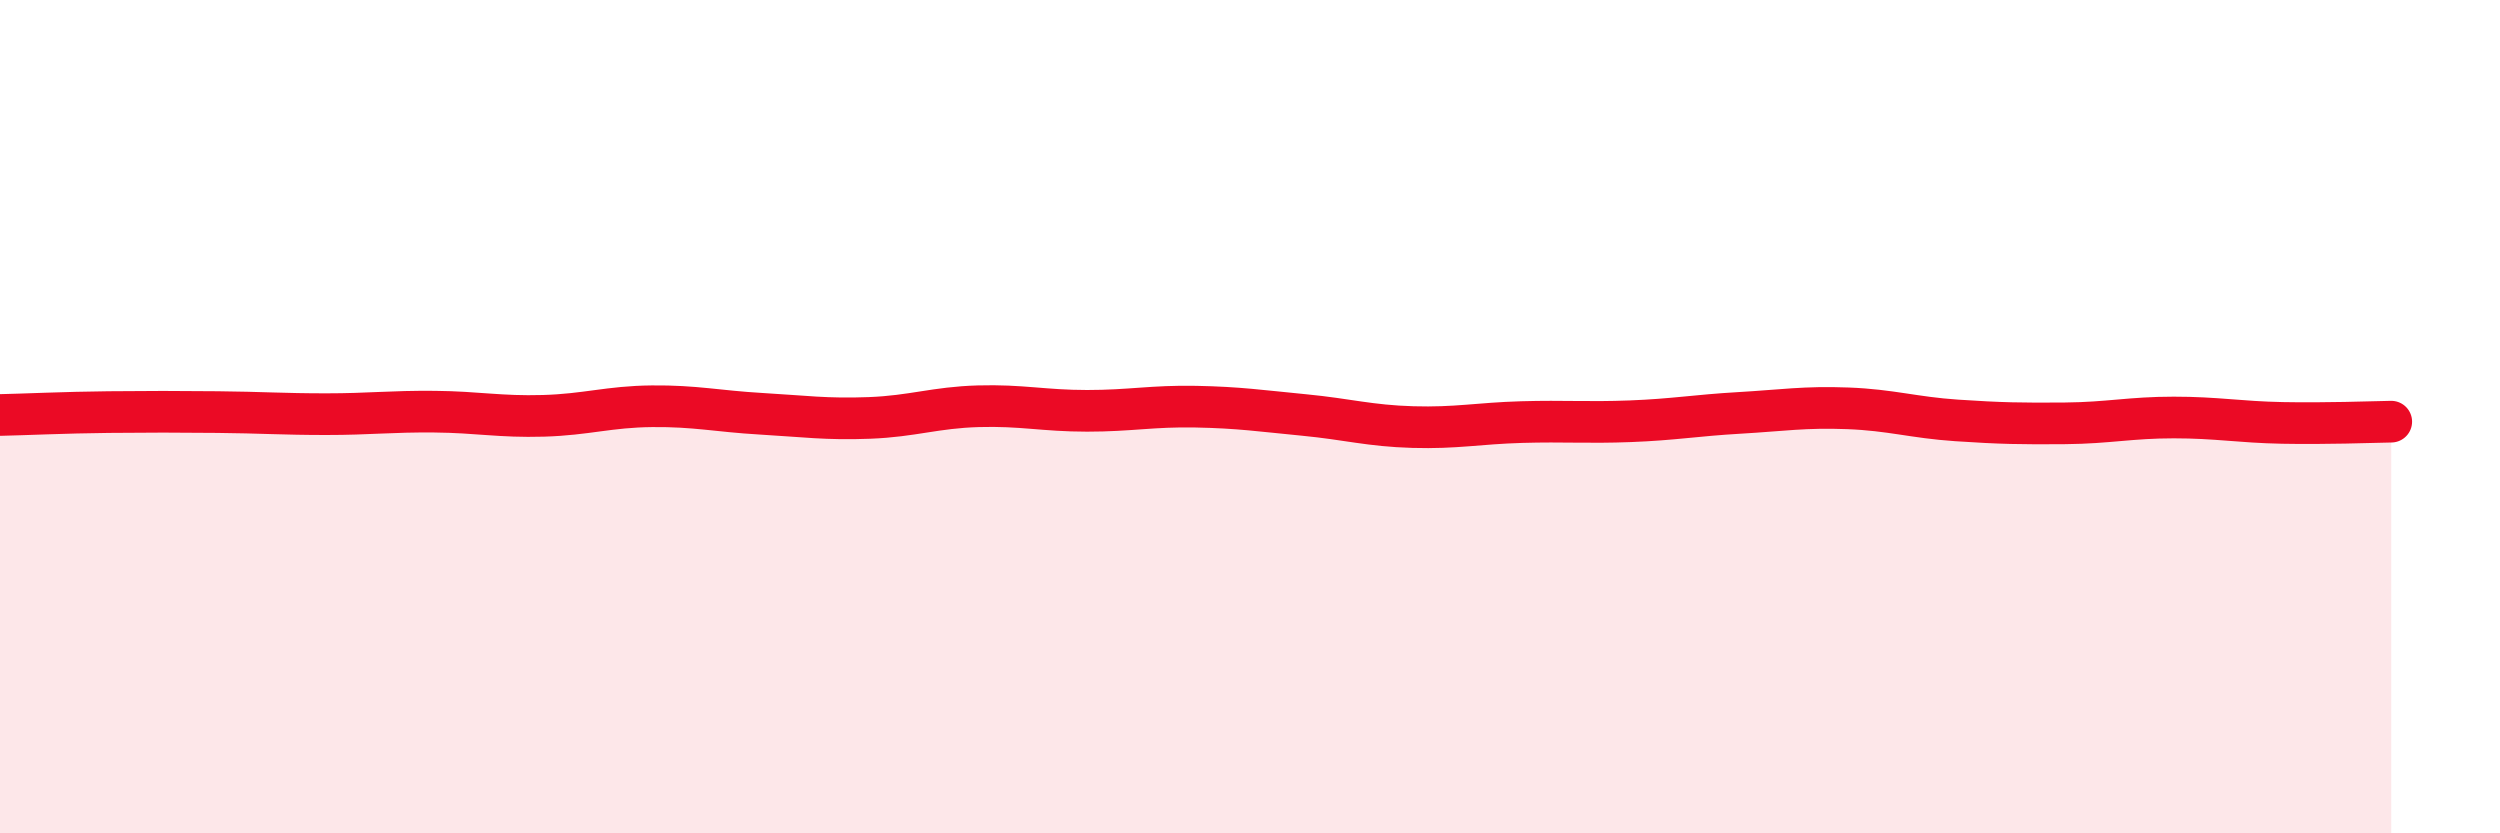 
    <svg width="60" height="20" viewBox="0 0 60 20" xmlns="http://www.w3.org/2000/svg">
      <path
        d="M 0,9.96 C 0.52,9.95 1.57,9.9 2.61,9.89 C 3.65,9.88 4.18,9.88 5.22,9.89 C 6.26,9.9 6.79,9.94 7.83,9.94 C 8.87,9.94 9.39,9.87 10.43,9.88 C 11.47,9.89 12,10.01 13.04,9.98 C 14.08,9.95 14.61,9.76 15.65,9.75 C 16.69,9.74 17.22,9.87 18.26,9.93 C 19.3,9.99 19.83,10.07 20.87,10.03 C 21.91,9.99 22.44,9.78 23.48,9.75 C 24.52,9.72 25.05,9.86 26.09,9.86 C 27.13,9.86 27.66,9.74 28.7,9.76 C 29.74,9.78 30.26,9.86 31.3,9.96 C 32.34,10.06 32.87,10.22 33.91,10.25 C 34.95,10.28 35.48,10.16 36.52,10.13 C 37.56,10.1 38.09,10.15 39.13,10.11 C 40.17,10.07 40.7,9.97 41.74,9.91 C 42.78,9.85 43.31,9.76 44.35,9.8 C 45.39,9.84 45.92,10.02 46.96,10.09 C 48,10.16 48.53,10.17 49.57,10.16 C 50.61,10.15 51.13,10.02 52.17,10.02 C 53.21,10.02 53.74,10.13 54.78,10.15 C 55.82,10.17 56.87,10.13 57.39,10.12L57.39 20L0 20Z"
        fill="#EB0A25"
        opacity="0.1"
        stroke-linecap="round"
        stroke-linejoin="round"
      />
      <path
        d="M 0,9.96 C 0.52,9.95 1.57,9.9 2.61,9.89 C 3.65,9.88 4.18,9.88 5.22,9.89 C 6.26,9.9 6.79,9.94 7.83,9.94 C 8.87,9.94 9.39,9.87 10.43,9.88 C 11.47,9.89 12,10.01 13.04,9.98 C 14.08,9.95 14.61,9.76 15.65,9.75 C 16.69,9.74 17.22,9.87 18.26,9.93 C 19.3,9.99 19.83,10.07 20.87,10.03 C 21.91,9.99 22.44,9.78 23.48,9.75 C 24.52,9.72 25.05,9.86 26.09,9.86 C 27.13,9.86 27.66,9.74 28.7,9.76 C 29.74,9.78 30.26,9.86 31.3,9.96 C 32.34,10.06 32.87,10.22 33.91,10.25 C 34.95,10.28 35.48,10.16 36.52,10.13 C 37.56,10.1 38.09,10.15 39.13,10.11 C 40.17,10.07 40.7,9.97 41.74,9.91 C 42.78,9.85 43.31,9.76 44.35,9.8 C 45.39,9.84 45.92,10.02 46.96,10.09 C 48,10.16 48.53,10.17 49.57,10.16 C 50.61,10.15 51.13,10.02 52.17,10.02 C 53.21,10.02 53.74,10.13 54.78,10.15 C 55.82,10.17 56.87,10.13 57.39,10.12"
        stroke="#EB0A25"
        stroke-width="1"
        fill="none"
        stroke-linecap="round"
        stroke-linejoin="round"
      />
    </svg>
  